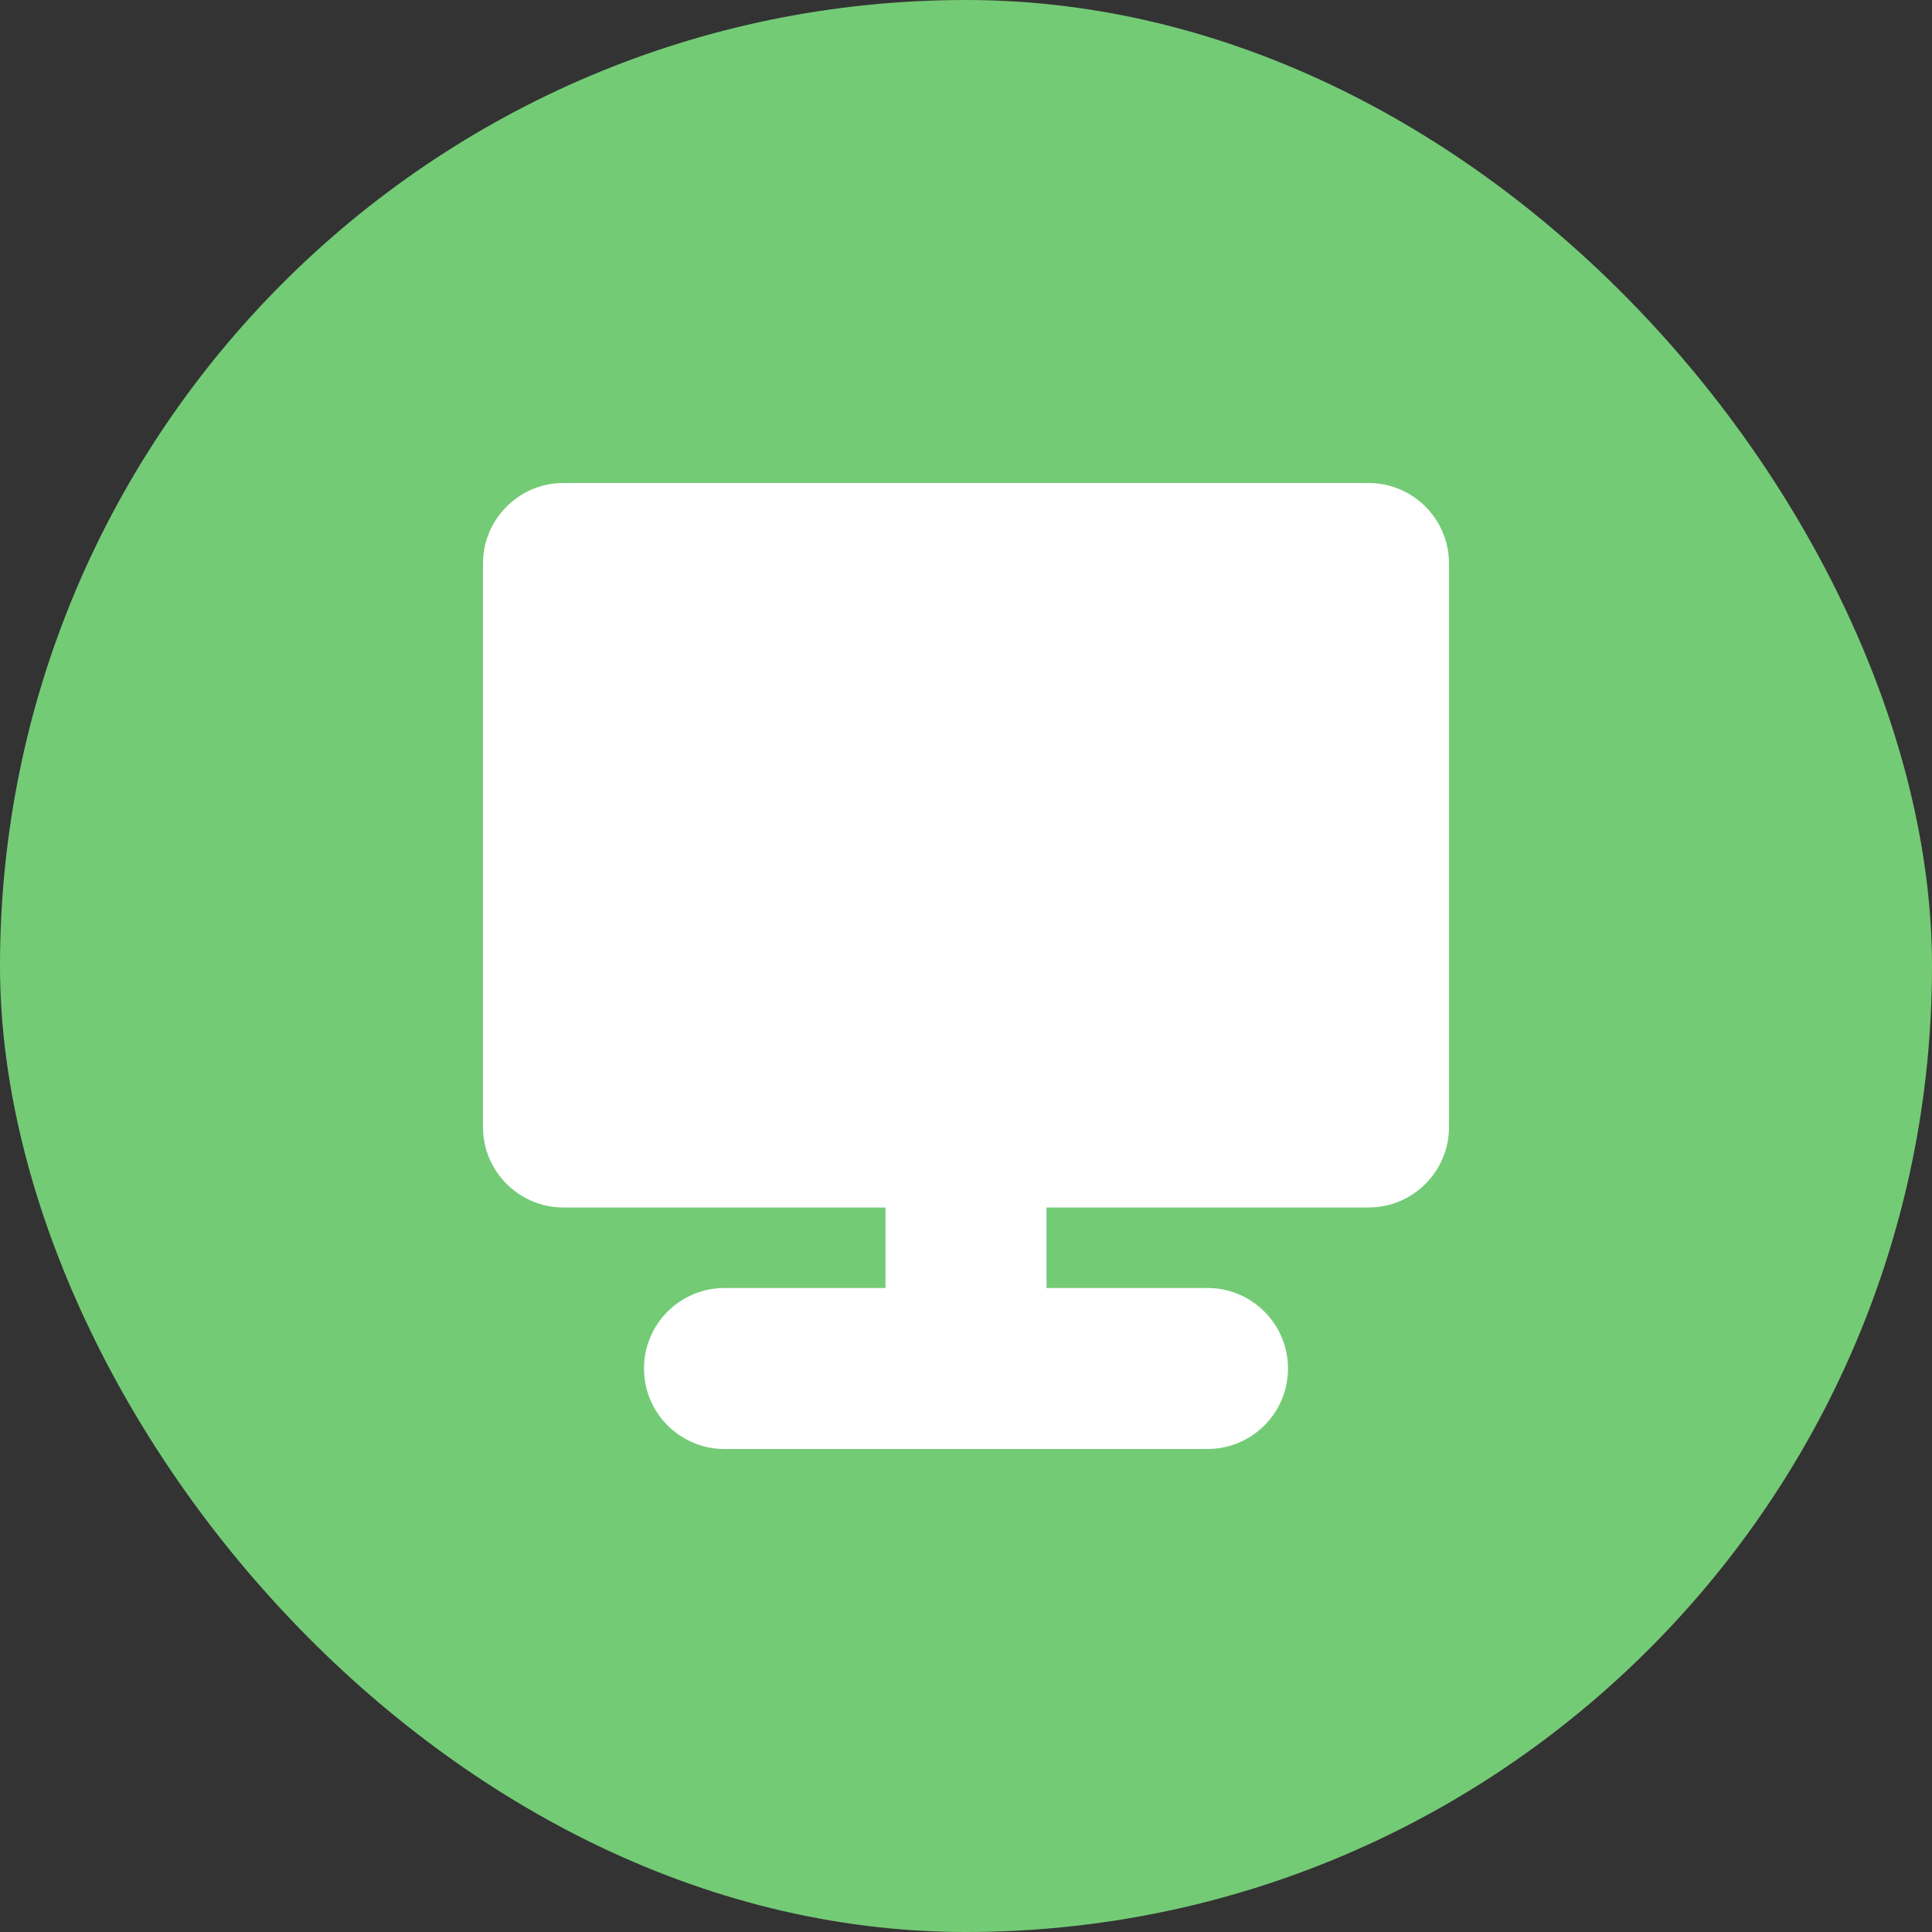 <svg xmlns="http://www.w3.org/2000/svg" width="36" height="36" viewBox="0 0 36 36" fill="none"><rect x="0" y="0" width="36" height="36" fill="#333333" stroke="none"/><rect width="36" height="36" rx="18" fill="#74CB76"></rect><path d="M9 10.5C9 9.672 9.672 9 10.5 9H25.5C26.328 9 27 9.672 27 10.5V21C27 21.828 26.328 22.5 25.5 22.5H10.5C9.672 22.5 9 21.828 9 21V10.5Z" fill="white"></path><path fill-rule="evenodd" clip-rule="evenodd" d="M18 21C18.828 21 19.5 21.672 19.5 22.5V24.75C19.5 25.578 18.828 26.25 18 26.25C17.172 26.25 16.5 25.578 16.5 24.75V22.5C16.5 21.672 17.172 21 18 21Z" fill="white"></path><path fill-rule="evenodd" clip-rule="evenodd" d="M24 25.5C24 26.328 23.328 27 22.5 27H13.5C12.672 27 12 26.328 12 25.5C12 24.672 12.672 24 13.5 24H22.5C23.328 24 24 24.672 24 25.5Z" fill="white"></path></svg>